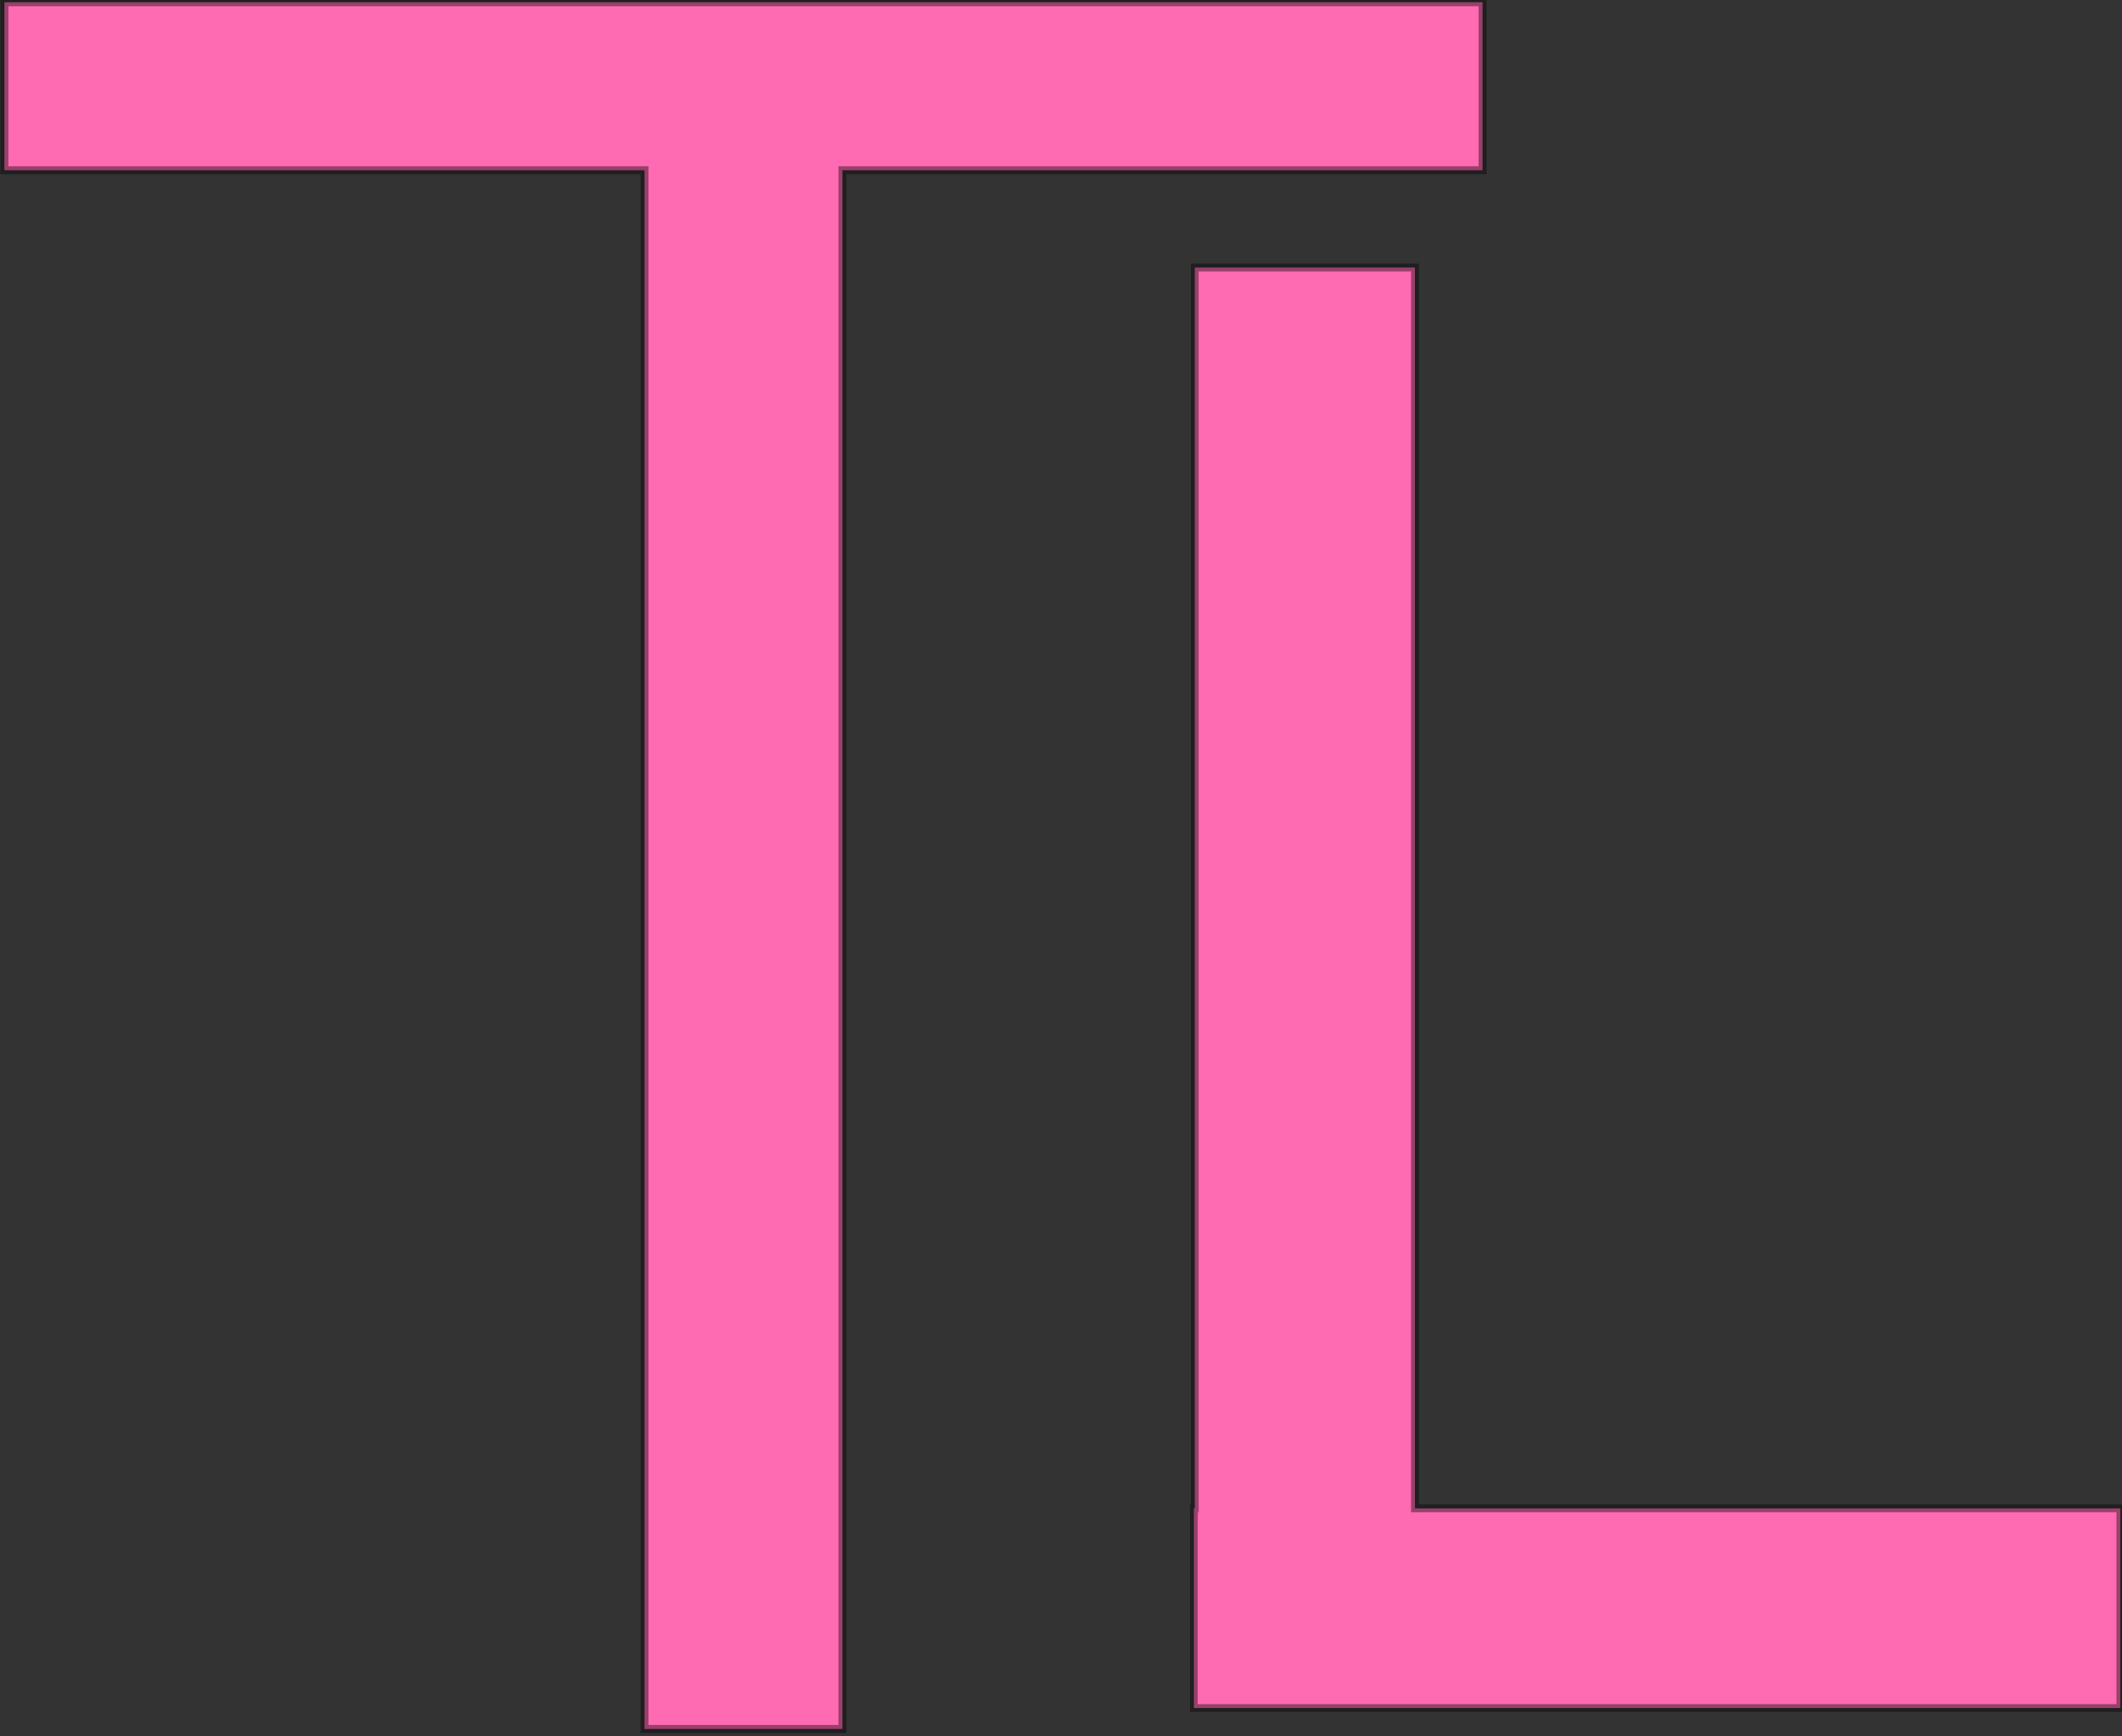 <?xml version="1.0" encoding="UTF-8" standalone="no"?>
<!-- Created with Inkscape (http://www.inkscape.org/) -->

<svg
   width="72.195mm"
   height="59.068mm"
   viewBox="0 0 72.195 59.068"
   version="1.1"
   id="svg5"
   inkscape:version="1.2 (dc2aedaf03, 2022-05-15)"
   sodipodi:docname="drawing-1.svg"
   xmlns:inkscape="http://www.inkscape.org/namespaces/inkscape"
   xmlns:sodipodi="http://sodipodi.sourceforge.net/DTD/sodipodi-0.dtd"
   xmlns:xlink="http://www.w3.org/1999/xlink"
   xmlns="http://www.w3.org/2000/svg"
   xmlns:svg="http://www.w3.org/2000/svg">
  <rect x="0" y="0" width="72.195" height="59.068" fill="#333333" stroke="none"/>
  <sodipodi:namedview
     id="namedview7"
     pagecolor="#ffffff"
     bordercolor="#000000"
     borderopacity="0.25"
     inkscape:showpageshadow="2"
     inkscape:pageopacity="0.0"
     inkscape:pagecheckerboard="0"
     inkscape:deskcolor="#d1d1d1"
     inkscape:document-units="mm"
     showgrid="false"
     inkscape:zoom="0.70710678"
     inkscape:cx="-210.71782"
     inkscape:cy="535.98694"
     inkscape:window-width="1920"
     inkscape:window-height="1017"
     inkscape:window-x="-8"
     inkscape:window-y="-8"
     inkscape:window-maximized="1"
     inkscape:current-layer="g1153" />
  <defs
     id="defs2">
    <linearGradient
       inkscape:collect="always"
       id="linearGradient9464">
      <stop
         style="stop-color:#670081;stop-opacity:1;"
         offset="0"
         id="stop9460" />
      <stop
         style="stop-color:#d87fff;stop-opacity:1;"
         offset="1"
         id="stop9462" />
    </linearGradient>
    <linearGradient
       inkscape:collect="always"
       id="linearGradient9354">
      <stop
         style="stop-color:#0095ff;stop-opacity:1;"
         offset="0"
         id="stop9350" />
      <stop
         style="stop-color:#52d0a0;stop-opacity:1;"
         offset="1"
         id="stop9352" />
    </linearGradient>
    <linearGradient
       inkscape:collect="always"
       id="linearGradient1764">
      <stop
         style="stop-color:#fe547e;stop-opacity:1;"
         offset="0.584"
         id="stop1760" />
      <stop
         style="stop-color:#fe54dc;stop-opacity:0.718;"
         offset="1"
         id="stop1762" />
    </linearGradient>
    <linearGradient
       inkscape:collect="always"
       id="linearGradient1732">
      <stop
         style="stop-color:#ff8653;stop-opacity:1;"
         offset="0"
         id="stop1728" />
      <stop
         style="stop-color:#fe548a;stop-opacity:1;"
         offset="1"
         id="stop1730" />
    </linearGradient>
    <linearGradient
       inkscape:collect="always"
       id="linearGradient1726">
      <stop
         style="stop-color:#9b53ff;stop-opacity:1;"
         offset="0"
         id="stop1722" />
      <stop
         style="stop-color:#d654fe;stop-opacity:1;"
         offset="1"
         id="stop1724" />
    </linearGradient>
    <linearGradient
       inkscape:collect="always"
       id="linearGradient1700">
      <stop
         style="stop-color:#ff8653;stop-opacity:1;"
         offset="0"
         id="stop1696" />
      <stop
         style="stop-color:#fe548a;stop-opacity:1;"
         offset="1"
         id="stop1698" />
    </linearGradient>
    <linearGradient
       inkscape:collect="always"
       id="linearGradient12602">
      <stop
         style="stop-color:#ff5d8b;stop-opacity:1;"
         offset="0.421"
         id="stop12598" />
      <stop
         style="stop-color:#ff5dde;stop-opacity:0.591;"
         offset="1"
         id="stop12600" />
    </linearGradient>
    <linearGradient
       inkscape:collect="always"
       xlink:href="#linearGradient12602"
       id="linearGradient12604"
       x1="-208.588"
       y1="351.681"
       x2="-65.921"
       y2="351.681"
       gradientUnits="userSpaceOnUse" />
    <linearGradient
       inkscape:collect="always"
       xlink:href="#linearGradient1732"
       id="linearGradient1704"
       x1="-344.257"
       y1="181.653"
       x2="-188.529"
       y2="181.653"
       gradientUnits="userSpaceOnUse"
       gradientTransform="translate(2.421,19.336)" />
    <linearGradient
       inkscape:collect="always"
       xlink:href="#linearGradient1700"
       id="linearGradient1718"
       gradientUnits="userSpaceOnUse"
       x1="-344.257"
       y1="181.653"
       x2="-188.529"
       y2="181.653"
       gradientTransform="translate(2.421,19.336)" />
    <linearGradient
       inkscape:collect="always"
       xlink:href="#linearGradient1700"
       id="linearGradient1720"
       gradientUnits="userSpaceOnUse"
       x1="-344.257"
       y1="181.653"
       x2="-188.529"
       y2="181.653"
       gradientTransform="translate(2.421,19.336)" />
    <radialGradient
       inkscape:collect="always"
       xlink:href="#linearGradient1764"
       id="radialGradient9177"
       gradientUnits="userSpaceOnUse"
       gradientTransform="matrix(1,0,0,0.817,-46.006,38.131)"
       cx="-266.393"
       cy="181.653"
       fx="-266.393"
       fy="181.653"
       r="77.864" />
    <radialGradient
       inkscape:collect="always"
       xlink:href="#linearGradient1764"
       id="radialGradient9179"
       gradientUnits="userSpaceOnUse"
       gradientTransform="matrix(1,0,0,0.817,-46.006,38.131)"
       cx="-266.393"
       cy="181.653"
       fx="-266.393"
       fy="181.653"
       r="77.864" />
    <radialGradient
       inkscape:collect="always"
       xlink:href="#linearGradient1726"
       id="radialGradient9181"
       gradientUnits="userSpaceOnUse"
       gradientTransform="matrix(1,0,0,0.817,-46.006,79.186)"
       cx="-269.621"
       cy="405.627"
       fx="-269.621"
       fy="405.627"
       r="77.864" />
    <radialGradient
       inkscape:collect="always"
       xlink:href="#linearGradient1726"
       id="radialGradient9183"
       gradientUnits="userSpaceOnUse"
       gradientTransform="matrix(1,0,0,0.817,-4.843,145.25)"
       cx="-269.621"
       cy="405.627"
       fx="-269.621"
       fy="405.627"
       r="77.864" />
    <radialGradient
       inkscape:collect="always"
       xlink:href="#linearGradient1726"
       id="radialGradient9185"
       gradientUnits="userSpaceOnUse"
       gradientTransform="matrix(1,0,0,0.817,-4.843,145.25)"
       cx="-269.621"
       cy="405.627"
       fx="-269.621"
       fy="405.627"
       r="77.864" />
    <linearGradient
       inkscape:collect="always"
       xlink:href="#linearGradient9354"
       id="linearGradient9360"
       x1="-388.648"
       y1="339.563"
       x2="-232.92"
       y2="339.563"
       gradientUnits="userSpaceOnUse" />
    <linearGradient
       inkscape:collect="always"
       xlink:href="#linearGradient9464"
       id="linearGradient9561"
       x1="-388.648"
       y1="339.563"
       x2="-232.92"
       y2="339.563"
       gradientUnits="userSpaceOnUse" />
    <linearGradient
       inkscape:collect="always"
       xlink:href="#linearGradient9354"
       id="linearGradient20094"
       gradientUnits="userSpaceOnUse"
       x1="-388.648"
       y1="339.563"
       x2="-232.92"
       y2="339.563" />
    <linearGradient
       inkscape:collect="always"
       xlink:href="#linearGradient9354"
       id="linearGradient20096"
       gradientUnits="userSpaceOnUse"
       x1="-388.648"
       y1="339.563"
       x2="-232.92"
       y2="339.563" />
    <linearGradient
       inkscape:collect="always"
       xlink:href="#linearGradient9354"
       id="linearGradient20098"
       gradientUnits="userSpaceOnUse"
       x1="-388.648"
       y1="339.563"
       x2="-232.92"
       y2="339.563" />
    <linearGradient
       inkscape:collect="always"
       xlink:href="#linearGradient9464"
       id="linearGradient20100"
       gradientUnits="userSpaceOnUse"
       x1="-388.648"
       y1="339.563"
       x2="-232.92"
       y2="339.563" />
    <linearGradient
       inkscape:collect="always"
       xlink:href="#linearGradient9464"
       id="linearGradient20102"
       gradientUnits="userSpaceOnUse"
       x1="-388.648"
       y1="339.563"
       x2="-232.92"
       y2="339.563" />
    <linearGradient
       inkscape:collect="always"
       xlink:href="#linearGradient9464"
       id="linearGradient20104"
       gradientUnits="userSpaceOnUse"
       x1="-388.648"
       y1="339.563"
       x2="-232.92"
       y2="339.563" />
  </defs>
  <g
     inkscape:label="Layer 1"
     inkscape:groupmode="layer"
     id="layer1"
     transform="translate(-22.009,-57.476)">
    <g
       id="g1153"
       transform="matrix(0.464,0,0,0.464,7.491,-6.379)">
      <g
         id="g11264"
         transform="matrix(1.058,0,0,1.126,-796.992,402.027)"
         inkscape:export-filename="TillieWP\assets\TL logo inside of sun.svg"
         inkscape:export-xdpi="96"
         inkscape:export-ydpi="96">
        <path
           id="rect1157"
           style="fill:#ffe680;fill-opacity:1;stroke:#000000;stroke-width:0.22"
           class="UnoptimicedTransforms"
           d="m 83.583,69.17 -23.629,54.005 2.967,1.298 23.629,-54.005 z m -81.898,1.557 -2.87,1.501 27.311,52.239 2.87,-1.5 z m 41.812,15.606 -0.917,33.697 3.193,0.087 0.917,-33.697 z m -58.495,22.45 -2.226,2.29 24.174,23.494 2.226,-2.29 z m 115.561,4.058 -26.847,20.384 1.931,2.544 26.848,-20.385 z m 42.041,11.904 -54.054,23.517 1.292,2.97 54.054,-23.517 z m -199.626,6.525 -0.839,3.128 56.933,15.279 0.839,-3.127 z m 100.212,2.438 A 34.213,34.401 89.895 0 0 8.851,167.985 34.213,34.401 89.895 0 0 43.314,202.136 34.213,34.401 89.895 0 0 77.652,167.86 34.213,34.401 89.895 0 0 43.189,133.709 Z m -81.497,28.755 -0.072,3.193 33.701,0.76 0.072,-3.193 z m 130.11,2.527 -0.315,3.178 33.546,3.318 0.314,-3.178 z m -93.481,14.995 -52.111,27.556 1.514,2.862 52.11,-27.556 z m 90.167,5.266 -0.916,3.106 56.537,16.685 0.916,-3.106 z m -79.121,13.188 -25.993,21.464 2.033,2.462 25.993,-21.464 z m 70.871,1.723 -2.282,2.234 23.584,24.086 2.282,-2.235 z m -57.695,9.044 -21.404,54.925 3.017,1.176 21.403,-54.925 z m 38.622,1.327 -2.888,1.465 26.664,52.573 2.888,-1.465 z m -19.698,4.106 -1.333,33.683 3.191,0.126 1.333,-33.684 z"
           transform="matrix(1.227,0.002,-0.002,1.111,33.167,-34.613)" />
        <path
           id="rect478"
           style="fill:#ffa66a;fill-opacity:1;stroke:#000000;stroke-width:0.311"
           d="m 55.138,129.388 v 4.812 h 18.815 v 37.54 h 5.002 v -37.54 h 18.318 v -4.812 z" />
        <path
           id="rect1144"
           style="fill:#ffa66a;fill-opacity:1;stroke:#000000;stroke-width:0.309"
           d="m 89.058,139.737 v 31.588 h 0.409 v 0.045 h 22.59 v -4.663 H 94.566 v -26.97 z" />
      </g>
      <g
         id="g11281"
         transform="matrix(0.843,0,0,0.83,488.969,224.136)">
        <g
           id="g4378"
           transform="translate(-394.68,7.251)">
          <path
             id="path3545"
             style="fill:#ffe680;stroke:#000000;stroke-width:0.114"
             inkscape:transform-center-x="-1.2919648"
             inkscape:transform-center-y="-5.56179"
             d="m 137.771,206.128 27.845,115.381 20.224,-6.417 z m 85.052,19.513 -17.544,84.204 16.915,2.768 z" />
          <path
             id="path3557"
             style="fill:#ffe680;stroke:#000000;stroke-width:0.114"
             inkscape:transform-center-x="-4.076111"
             inkscape:transform-center-y="-2.0374826"
             d="m 330.993,245.173 -94.444,72.095 14.061,15.866 z m 16.529,85.536 -84.243,18.048 4.307,16.561 z" />
          <path
             id="path3559"
             style="fill:#ffe680;stroke:#000000;stroke-width:0.114"
             inkscape:transform-center-x="-6.2223928"
             inkscape:transform-center-y="7.3387416"
             d="m 386.914,413.209 -115.297,-28.978 -3.7,20.858 z m -56.817,66.121 -66.555,-54.62 -10.312,13.667 z" />
          <path
             id="path3561"
             style="fill:#ffe680;stroke:#000000;stroke-width:0.114"
             inkscape:transform-center-x="4.3614601"
             inkscape:transform-center-y="6.85144"
             d="m 249.643,570.171 -14.89,-117.747 -20.811,4.145 z m -82.368,-28.784 26.767,-81.751 -16.504,-4.618 z" />
          <path
             id="path3563"
             style="fill:#ffe680;stroke:#000000;stroke-width:0.114"
             inkscape:transform-center-x="3.4116846"
             inkscape:transform-center-y="1.30795"
             d="M 55.937,506.138 156.928,443.506 144.472,426.356 Z m -8.158,-86.731 85.597,-9.825 -2.681,-16.899 z" />
          <path
             id="path3565"
             style="fill:#ffe680;stroke:#000000;stroke-width:0.114"
             inkscape:transform-center-x="5.8402187"
             inkscape:transform-center-y="-7.1019218"
             d="m 17.375,341.471 112.623,38.039 5.35,-20.498 z m 61.905,-61.402 61.993,59.731 11.368,-12.805 z" />
          <ellipse
             style="fill:#ffe680;stroke:#000000;stroke-width:0.64;stroke-opacity:0.402"
             id="path382"
             cx="200.552"
             cy="385.547"
             rx="52.024"
             ry="50.319" />
        </g>
        <g
           id="g11268"
           transform="matrix(1.057,0,0,1.095,-399.959,-22.503)">
          <path
             id="path11257"
             style="fill:#ffa66a;fill-opacity:1;stroke:#000000;stroke-width:0.311"
             d="m 163.292,357.39 v 4.812 h 18.815 v 37.54 h 5.002 v -37.54 h 18.318 v -4.812 z" />
          <path
             id="path11259"
             style="fill:#ffa66a;fill-opacity:1;stroke:#000000;stroke-width:0.309"
             d="m 196.404,367.739 v 31.588 h 0.409 v 0.045 h 22.59 v -4.663 H 201.912 v -26.97 z" />
        </g>
      </g>
      <path
         id="rect11322"
         style="fill:url(#linearGradient12604);fill-opacity:1;stroke:#000000;stroke-width:0.69;stroke-opacity:0.402"
         d="m -208.242,290.081 v 15.526 h 45.643 v 107.676 h 16.84 V 305.606 h 27.741 v 106.703 h 6.199 v 0.011 h 45.554 v -17.315 h -34.653 v -89.399 h 0.08 v -15.526 z" />
      <g
         id="g11995"
         style="fill:url(#linearGradient1704);fill-opacity:1"
         transform="translate(140.438,-5.64)"
         inkscape:export-filename="TillieWP\assets\orange and pink TL.svg"
         inkscape:export-xdpi="96"
         inkscape:export-ydpi="96">
        <path
           id="path11991"
           style="fill:url(#linearGradient1718);fill-opacity:1;stroke:#000000;stroke-width:0.586;stroke-opacity:0.402"
           d="m -343.964,118.355 v 12.316 h 46.937 v 114.28 h 14.512 V 130.671 h 46.936 v -12.316 z" />
        <path
           id="path11993"
           style="fill:url(#linearGradient1720);fill-opacity:1;stroke:#000000;stroke-width:0.57;stroke-opacity:0.402"
           d="m -256.679,137.806 v 90.972 h -0.068 v 14.637 h 67.933 v -14.637 h -51.723 v -90.972 z" />
      </g>
      <g
         id="g9334">
        <path
           id="path1706"
           style="fill:url(#radialGradient9177);fill-opacity:1;stroke:#000000;stroke-width:0.586;stroke-opacity:0.402"
           d="m -385.127,52.291 v 12.316 h 46.937 V 178.887 h 14.512 V 64.607 h 46.936 v -12.316 z" />
        <path
           id="path1708"
           style="fill:url(#radialGradient9179);fill-opacity:1;stroke:#000000;stroke-width:0.57;stroke-opacity:0.402"
           d="m -297.842,71.742 v 90.972 h -0.068 v 14.637 h 67.933 v -14.637 h -51.723 V 71.742 Z" />
      </g>
      <g
         id="g9322">
        <path
           id="path1768"
           style="fill:url(#radialGradient9181);fill-opacity:1;stroke:#000000;stroke-width:0.586;stroke-opacity:0.402"
           d="m -388.355,276.264 v 12.316 h 46.937 v 114.28 h 14.512 V 288.581 h 46.936 V 276.264 Z" />
        <g
           id="g1844"
           style="fill:url(#radialGradient9185);fill-opacity:1"
           transform="translate(-41.163,-65.259)">
          <path
             id="path1770"
             style="fill:url(#radialGradient9183);fill-opacity:1;stroke:#000000;stroke-width:0.57;stroke-opacity:0.402"
             d="m -259.908,361.78 v 90.972 h -0.068 v 14.637 h 67.933 v -14.637 h -51.723 v -90.972 z" />
        </g>
      </g>
      <g
         id="g9245"
         transform="translate(-185.824,-12.428)"
         inkscape:export-filename="TillieWP\assets\TL logo on the moon.svg"
         inkscape:export-xdpi="96"
         inkscape:export-ydpi="96">
        <path
           id="path8870"
           style="fill:#b4b4b4;fill-opacity:1;stroke:#000000;stroke-width:0.639;stroke-opacity:0.402"
           d="m -461.652,224.047 c 0.322,-28.044 -29.125,-78.955 -29.125,-78.955 0,0 45.171,28.665 59.041,50.525 11.373,17.924 18.312,40.228 16.828,61.393 -1.571,22.398 -11.039,45.747 -26.703,61.861 -10.928,11.242 -27.024,18.504 -42.656,19.887 -34.474,3.05 -100.335,-26.656 -100.335,-26.656 0,0 75.989,-10.162 101.965,-34.95 13.779,-13.15 20.767,-34.077 20.985,-53.105 z"
           sodipodi:nodetypes="acaaaacaa" />
        <path
           id="rect2250"
           style="fill:#cccccc;fill-opacity:1;stroke:#000000;stroke-width:0.639;stroke-opacity:0"
           d="m -511.629,309.903 c -3.011,0.026 -6.587,5.952 -10.626,5.952 -5.159,0 -10.066,-7.782 -13.46,-4.041 -3.43,3.78 4.464,15.23 -5.553,14.81 -0.944,-0.04 -1.508,0.489 -1.778,1.363 10.96,3.58 22.796,6.917 33.947,8.951 1.019,-5.319 5.736,-12.446 7.953,-16.525 2.886,-5.31 -5,-6.297 -8.868,-9.842 -0.518,-0.475 -1.056,-0.672 -1.614,-0.668 z" />
        <path
           id="path7415"
           style="fill:#cccccc;fill-opacity:1;stroke:#000000;stroke-width:0.639;stroke-opacity:0"
           d="m -470.233,167.761 c -0.205,0.014 -0.325,0.166 -0.34,0.493 -0.307,6.709 -4.102,3.724 -6.337,4.037 1.138,2.484 2.278,5.029 3.4,7.664 0.543,0.718 0.907,1.441 0.907,2.162 0,0.014 0.003,0.027 0.003,0.041 0.101,0.242 0.198,0.488 0.299,0.731 2.075,2.148 13.828,-2.063 2.445,6.175 1.009,2.652 1.955,5.308 2.836,7.963 0.172,0.047 0.378,0.098 0.532,0.142 2.921,0.84 -2.145,-5.213 1.014,-5.213 4.135,0 20.846,5.709 19.557,4.296 -2.752,-3.017 2.345,-5.498 6.596,-8.437 0.512,-0.354 0.666,-0.747 0.589,-1.167 -5.24,-5.798 -11.81,-11.717 -18.512,-17.216 -0.011,0.06 -0.025,0.118 -0.031,0.182 -0.966,10.648 -10.971,-1.989 -12.957,-1.854 z" />
        <path
           id="path6791"
           style="fill:#cccccc;fill-opacity:1;stroke:#000000;stroke-width:0.639;stroke-opacity:0"
           d="m -468.985,265.027 c -0.964,-0.058 -1.873,0.358 -2.657,1.429 -2.444,3.335 -4.239,4.647 -5.581,4.675 -1.674,2.139 -3.469,4.165 -5.414,6.021 -6.755,6.446 -16.901,11.893 -28.204,16.44 1.45,2.333 3.59,4.925 4.755,6.612 2.104,3.045 2.686,-8.832 5.799,-6.843 4.074,2.604 15.28,21.318 15.311,18.478 0.066,-6.062 7.372,-6.413 14.265,-7.956 4.194,-0.938 0.367,-8.962 2.533,-12.337 1.121,-1.747 9.38,1.246 10.198,-1.785 0.702,-2.598 1.203,-5.07 1.349,-6.389 0.452,-4.081 -8.203,-3.438 -9.82,-7.792 -1.009,-2.717 3.952,-5.77 1.325,-8.354 -1.285,-1.264 -2.618,-2.124 -3.858,-2.199 z" />
        <path
           id="path8800"
           style="fill:#cccccc;fill-opacity:1;stroke:#000000;stroke-width:0.639;stroke-opacity:0"
           d="m -439.229,221.81 c -0.233,0.021 -0.369,0.249 -0.386,0.744 -0.401,11.725 -6.063,3.897 -8.198,6.758 -2.985,4.001 5.901,9.159 5.901,14.237 0,6.452 21.516,-5.43 -3.23,16.327 -2.992,2.631 6.343,5.006 10.153,6.472 3.307,1.273 -2.429,-7.894 1.148,-7.894 3.134,0 12.629,3.864 18.139,5.784 0.348,-2.414 0.625,-4.826 0.794,-7.228 0.816,-11.642 -0.928,-23.625 -4.545,-35.038 -2.756,-0.414 -4.936,0.138 -5.106,2.645 -1.093,16.126 -12.42,-3.012 -14.669,-2.807 z" />
        <path
           sodipodi:type="star"
           style="fill:#aa8800;fill-opacity:1;stroke:#000000;stroke-width:0.57;stroke-opacity:0"
           id="path9132"
           inkscape:flatsided="false"
           sodipodi:sides="4"
           sodipodi:cx="-780.64587"
           sodipodi:cy="1260.0643"
           sodipodi:r1="23.194826"
           sodipodi:r2="10.086738"
           sodipodi:arg1="0.65569563"
           sodipodi:arg2="1.4410938"
           inkscape:rounded="0"
           inkscape:randomized="0"
           d="m -762.261,1274.207 -17.08,-4.14 -15.447,8.383 4.14,-17.08 -8.383,-15.447 17.08,4.14 15.447,-8.383 -4.14,17.08 z"
           transform="matrix(0.571,0,0,0.57,49.218,-518.002)"
           inkscape:transform-center-x="1.4431715e-06"
           inkscape:transform-center-y="-1.3091617e-06" />
        <path
           sodipodi:type="star"
           style="fill:#aa8800;fill-opacity:1;stroke:#000000;stroke-width:0.57;stroke-opacity:0"
           id="path9134"
           inkscape:flatsided="false"
           sodipodi:sides="4"
           sodipodi:cx="-691.55042"
           sodipodi:cy="1271.3781"
           sodipodi:r1="35.355339"
           sodipodi:r2="15.374982"
           sodipodi:arg1="0.92729522"
           sodipodi:arg2="1.7126934"
           inkscape:rounded="0"
           inkscape:randomized="0"
           d="m -670.337,1299.662 -23.388,-13.064 -26.11,5.993 13.064,-23.388 -5.993,-26.11 23.388,13.064 26.11,-5.993 -13.064,23.388 z"
           transform="matrix(0.571,0,0,0.57,-168.704,-550.228)"
           inkscape:transform-center-x="1.2638073e-06"
           inkscape:transform-center-y="-1.3207536e-06" />
        <path
           sodipodi:type="star"
           style="fill:#aa8800;fill-opacity:1;stroke:#000000;stroke-width:0.57;stroke-opacity:0"
           id="path9136"
           inkscape:flatsided="false"
           sodipodi:sides="4"
           sodipodi:cx="-657.60931"
           sodipodi:cy="1359.0592"
           sodipodi:r1="18.110769"
           sodipodi:r2="7.8758335"
           sodipodi:arg1="0.89605538"
           sodipodi:arg2="1.6814535"
           inkscape:rounded="0"
           inkscape:randomized="0"
           d="m -646.296,1373.201 -12.183,-6.314 -13.272,3.486 6.314,-12.183 -3.486,-13.272 12.183,6.314 13.272,-3.486 -6.314,12.183 z"
           transform="matrix(0.571,0,0,0.57,-214.709,-534.115)"
           inkscape:transform-center-x="1.1954781e-06"
           inkscape:transform-center-y="-1.4105905e-06" />
        <path
           sodipodi:type="star"
           style="fill:#aa8800;fill-opacity:1;stroke:#000000;stroke-width:0.57;stroke-opacity:0"
           id="path9138"
           inkscape:flatsided="false"
           sodipodi:sides="4"
           sodipodi:cx="-831.55756"
           sodipodi:cy="1356.2308"
           sodipodi:r1="28.460499"
           sodipodi:r2="12.376623"
           sodipodi:arg1="1.1071487"
           sodipodi:arg2="1.8925469"
           inkscape:rounded="0"
           inkscape:randomized="0"
           d="m -818.83,1381.687 -16.642,-13.714 -21.542,0.987 13.714,-16.642 -0.986,-21.542 16.642,13.714 21.542,-0.986 -13.714,16.642 z"
           transform="matrix(0.571,0,0,0.57,30.654,-635.628)"
           inkscape:transform-center-x="1.5456654e-06"
           inkscape:transform-center-y="-1.4076926e-06" />
        <path
           sodipodi:type="star"
           style="fill:#aa8800;fill-opacity:1;stroke:#000000;stroke-width:0.57;stroke-opacity:0"
           id="path9140"
           inkscape:flatsided="false"
           sodipodi:sides="4"
           sodipodi:cx="-745.29053"
           sodipodi:cy="1387.3435"
           sodipodi:r1="14.142136"
           sodipodi:r2="6.1499934"
           sodipodi:arg1="0.92729522"
           sodipodi:arg2="1.7126934"
           inkscape:rounded="0"
           inkscape:randomized="0"
           d="m -736.805,1398.657 -9.355,-5.226 -10.444,2.397 5.226,-9.355 -2.397,-10.444 9.355,5.226 10.444,-2.397 -5.226,9.355 z"
           transform="matrix(0.571,0,0,0.57,-92.028,-603.402)"
           inkscape:transform-center-x="1.3719953e-06"
           inkscape:transform-center-y="-1.4395702e-06" />
        <path
           sodipodi:type="star"
           style="fill:#aa8800;fill-opacity:1;stroke:#000000;stroke-width:0.57;stroke-opacity:0"
           id="path9142"
           inkscape:flatsided="false"
           sodipodi:sides="4"
           sodipodi:cx="-651.95245"
           sodipodi:cy="1434.0126"
           sodipodi:r1="28.460499"
           sodipodi:r2="12.376623"
           sodipodi:arg1="0.46364761"
           sodipodi:arg2="1.2490458"
           inkscape:rounded="0"
           inkscape:randomized="0"
           d="m -626.497,1446.741 -21.542,-0.986 -16.642,13.714 0.986,-21.542 -13.714,-16.642 21.542,0.986 16.642,-13.714 -0.986,21.542 z"
           transform="matrix(0.571,0,0,0.57,-152.561,-573.593)"
           inkscape:transform-center-x="1.1840899e-06"
           inkscape:transform-center-y="-1.4873867e-06" />
        <path
           sodipodi:type="star"
           style="fill:#aa8800;fill-opacity:1;stroke:#000000;stroke-width:0.57;stroke-opacity:0"
           id="path9144"
           inkscape:flatsided="false"
           sodipodi:sides="4"
           sodipodi:cx="-386.08029"
           sodipodi:cy="991.36371"
           sodipodi:r1="28.284271"
           sodipodi:r2="12.299987"
           sodipodi:arg1="0.64350111"
           sodipodi:arg2="1.4288993"
           inkscape:rounded="0"
           inkscape:randomized="0"
           d="m -363.453,1008.334 -20.888,-4.794 -18.71,10.451 4.794,-20.888 -10.451,-18.71 20.888,4.794 18.71,-10.451 -4.794,20.888 z"
           transform="matrix(0.571,0,0,0.57,-292.192,-445.492)"
           inkscape:transform-center-y="-1.0338548e-06" />
        <g
           id="g9150"
           style="fill:#ffffff;fill-opacity:1"
           transform="matrix(0.487,0,0,0.55,-323.544,171.517)">
          <path
             id="path9146"
             style="fill:#ffffff;fill-opacity:1;stroke:#000000;stroke-width:0.586;stroke-opacity:0.402"
             d="m -343.964,118.355 v 12.316 h 46.937 v 114.28 h 14.512 V 130.671 h 46.936 v -12.316 z" />
          <path
             id="path9148"
             style="fill:#ffffff;fill-opacity:1;stroke:#000000;stroke-width:0.57;stroke-opacity:0.402"
             d="m -256.679,137.806 v 90.972 h -0.068 v 14.637 h 67.933 v -14.637 h -51.723 v -90.972 z" />
        </g>
      </g>
      <g
         id="g9342"
         transform="translate(104.118,173.217)"
         style="fill:url(#linearGradient9360);fill-opacity:1">
        <path
           id="path9336"
           style="fill:url(#linearGradient20094);fill-opacity:1;stroke:#000000;stroke-width:0.586;stroke-opacity:0.402"
           d="m -388.355,276.264 v 12.316 h 46.937 v 114.28 h 14.512 V 288.581 h 46.936 V 276.264 Z" />
        <g
           id="g9340"
           style="fill:url(#linearGradient20098);fill-opacity:1"
           transform="translate(-41.163,-65.259)">
          <path
             id="path9338"
             style="fill:url(#linearGradient20096);fill-opacity:1;stroke:#000000;stroke-width:0.57;stroke-opacity:0.402"
             d="m -259.908,361.78 v 90.972 h -0.068 v 14.637 h 67.933 v -14.637 h -51.723 v -90.972 z" />
        </g>
      </g>
      <g
         id="g9450"
         transform="translate(-107.346,146.63)"
         style="fill:url(#linearGradient9561);fill-opacity:1">
        <path
           id="path9444"
           style="fill:url(#linearGradient20100);fill-opacity:1;stroke:#000000;stroke-width:0.586;stroke-opacity:0.402"
           d="m -388.355,276.264 v 12.316 h 46.937 v 114.28 h 14.512 V 288.581 h 46.936 V 276.264 Z" />
        <g
           id="g9448"
           style="fill:url(#linearGradient20104);fill-opacity:1"
           transform="translate(-41.163,-65.259)">
          <path
             id="path9446"
             style="fill:url(#linearGradient20102);fill-opacity:1;stroke:#000000;stroke-width:0.57;stroke-opacity:0.402"
             d="m -259.908,361.78 v 90.972 h -0.068 v 14.637 h 67.933 v -14.637 h -51.723 v -90.972 z" />
        </g>
      </g>
      <g
         id="g19871"
         style="fill:#ff6bb2;fill-opacity:1"
         transform="translate(375.574,19.427)"
         inkscape:export-filename="TillieWP\assets\orange and pink TL.svg"
         inkscape:export-xdpi="96"
         inkscape:export-ydpi="96">
        <path
           id="path19867"
           style="fill:#ff6bb2;fill-opacity:1;stroke:#000000;stroke-width:0.586;stroke-opacity:0.402"
           d="m -343.964,118.355 v 12.316 h 46.937 v 114.28 h 14.512 V 130.671 h 46.936 v -12.316 z" />
        <path
           id="path19869"
           style="fill:#ff6bb2;fill-opacity:1;stroke:#000000;stroke-width:0.57;stroke-opacity:0.402"
           d="m -256.679,137.806 v 90.972 h -0.068 v 14.637 h 67.933 v -14.637 h -51.723 v -90.972 z" />
      </g>
    </g>
  </g>
</svg>
